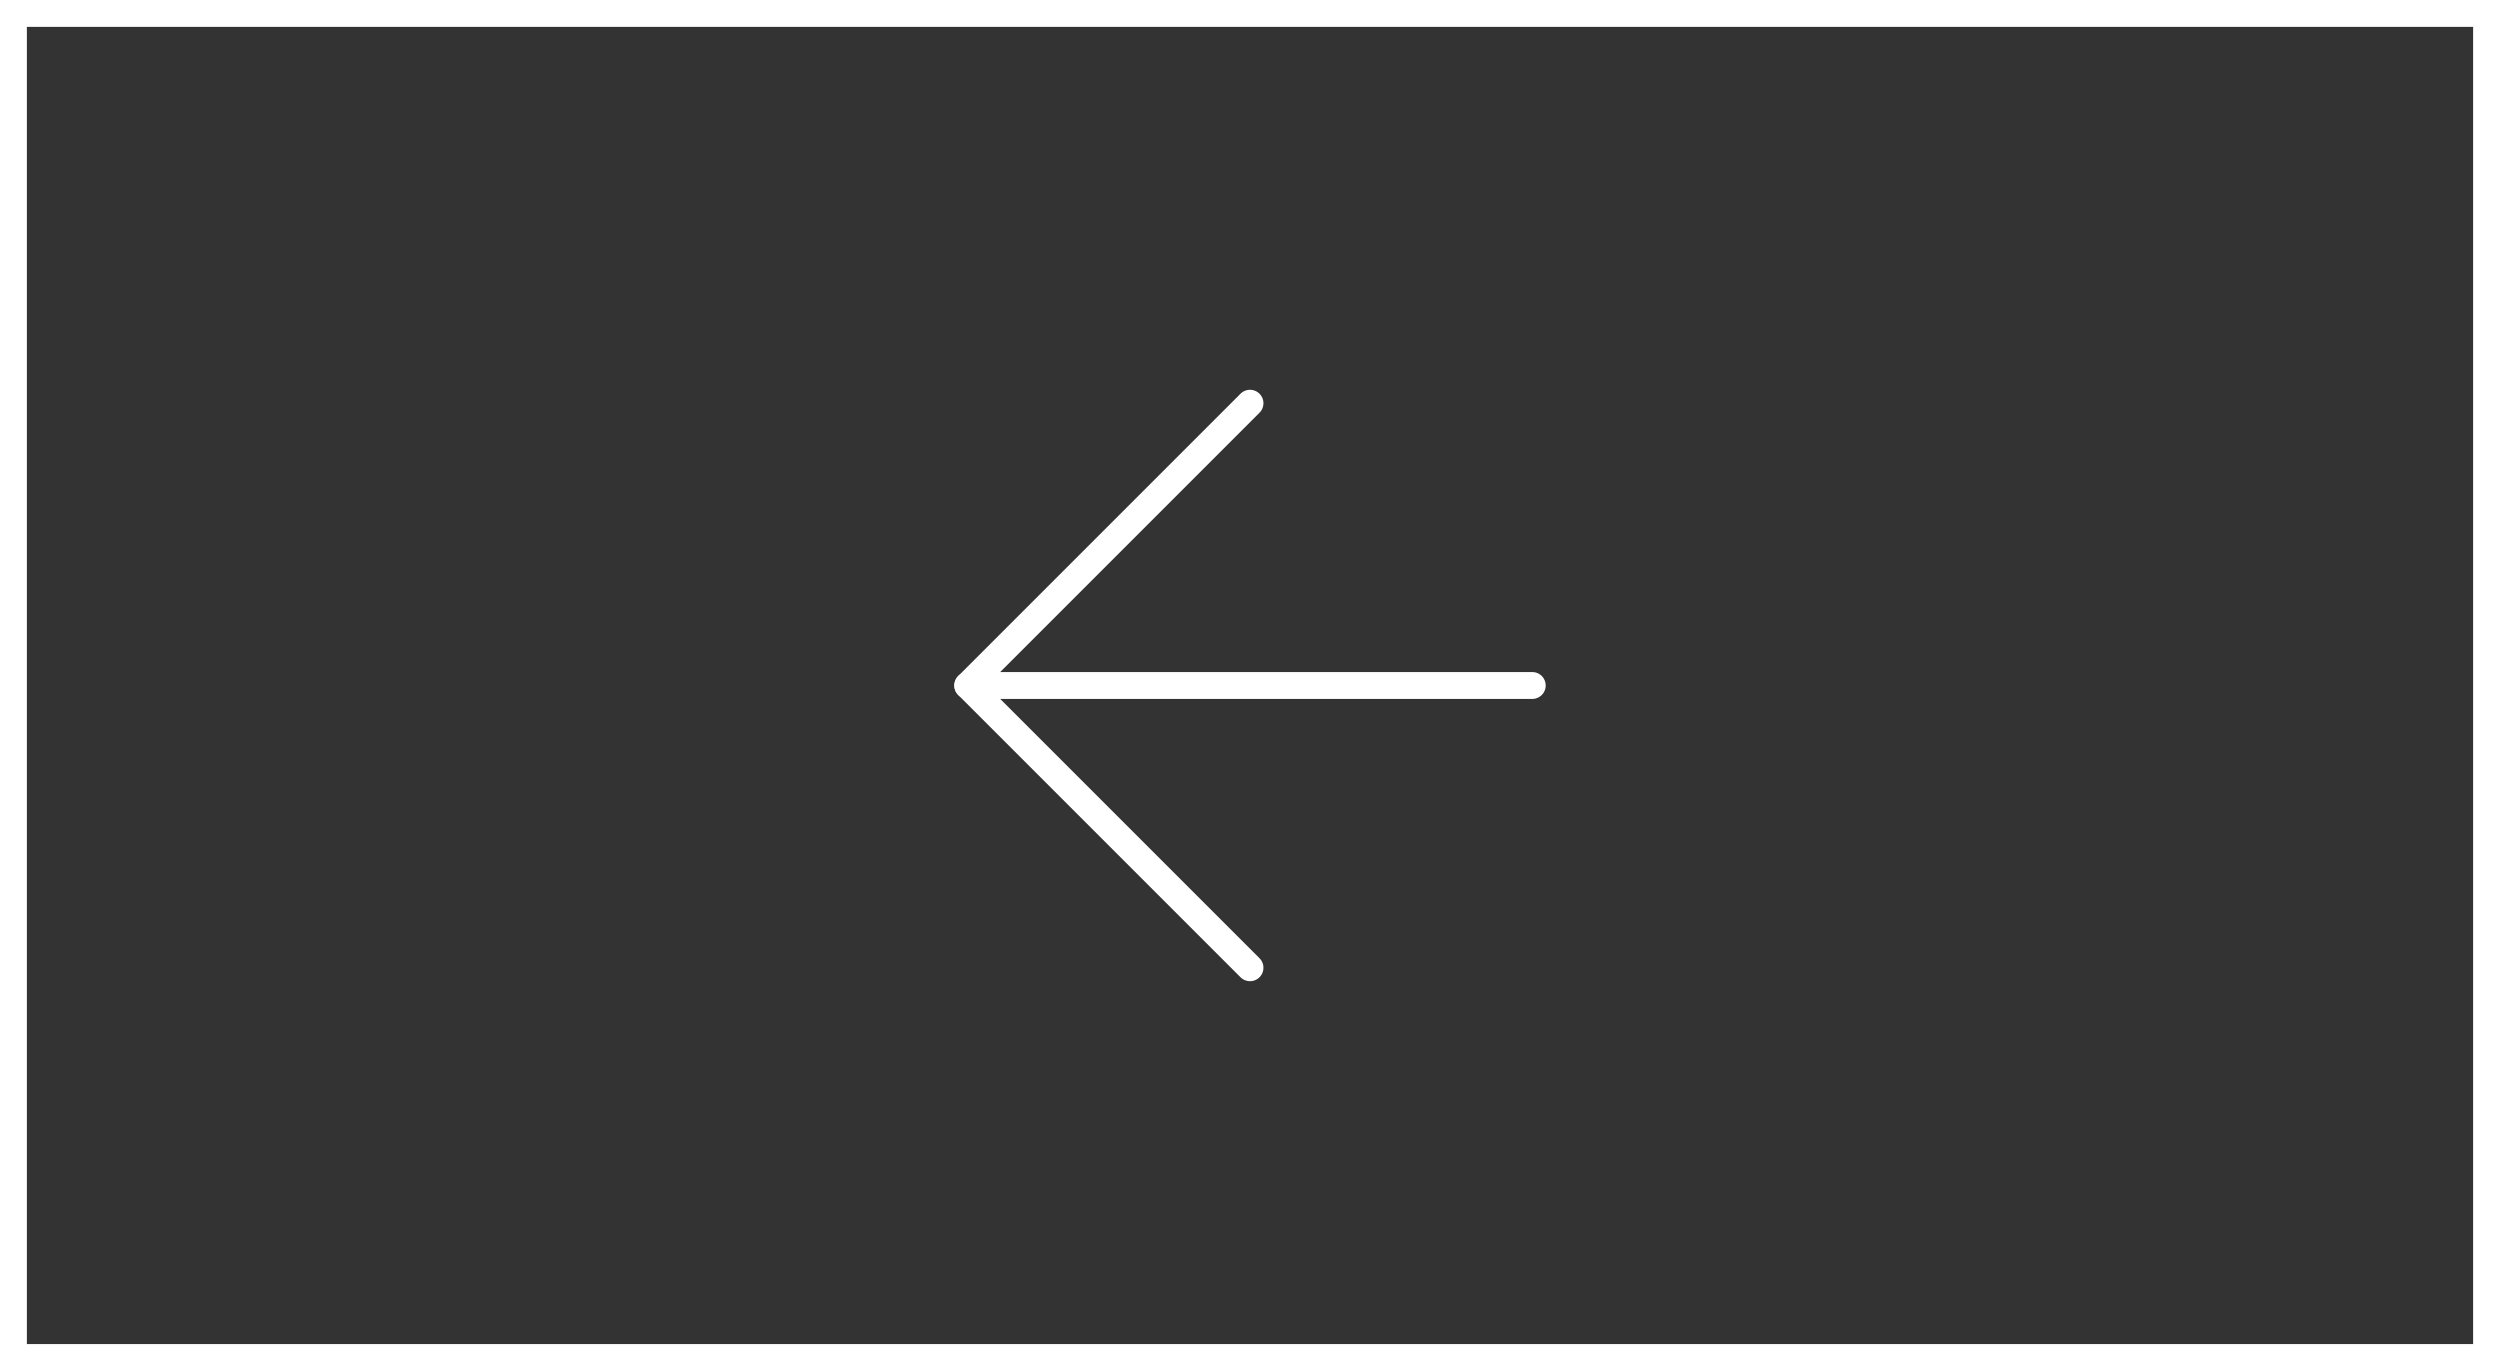 <svg width="93" height="51" viewBox="0 0 93 51" fill="none" xmlns="http://www.w3.org/2000/svg">
<rect x="0" y="0" width="93" height="51" fill="#333333" stroke="none"/>
<path d="M0.5 0.5H92.5V50.5H0.5V0.5Z" stroke="white"/>
<path d="M57 25.5H36" stroke="white" stroke-linecap="round" stroke-linejoin="round"/>
<path d="M46.5 36L36 25.5L46.5 15" stroke="white" stroke-linecap="round" stroke-linejoin="round"/>
</svg>
